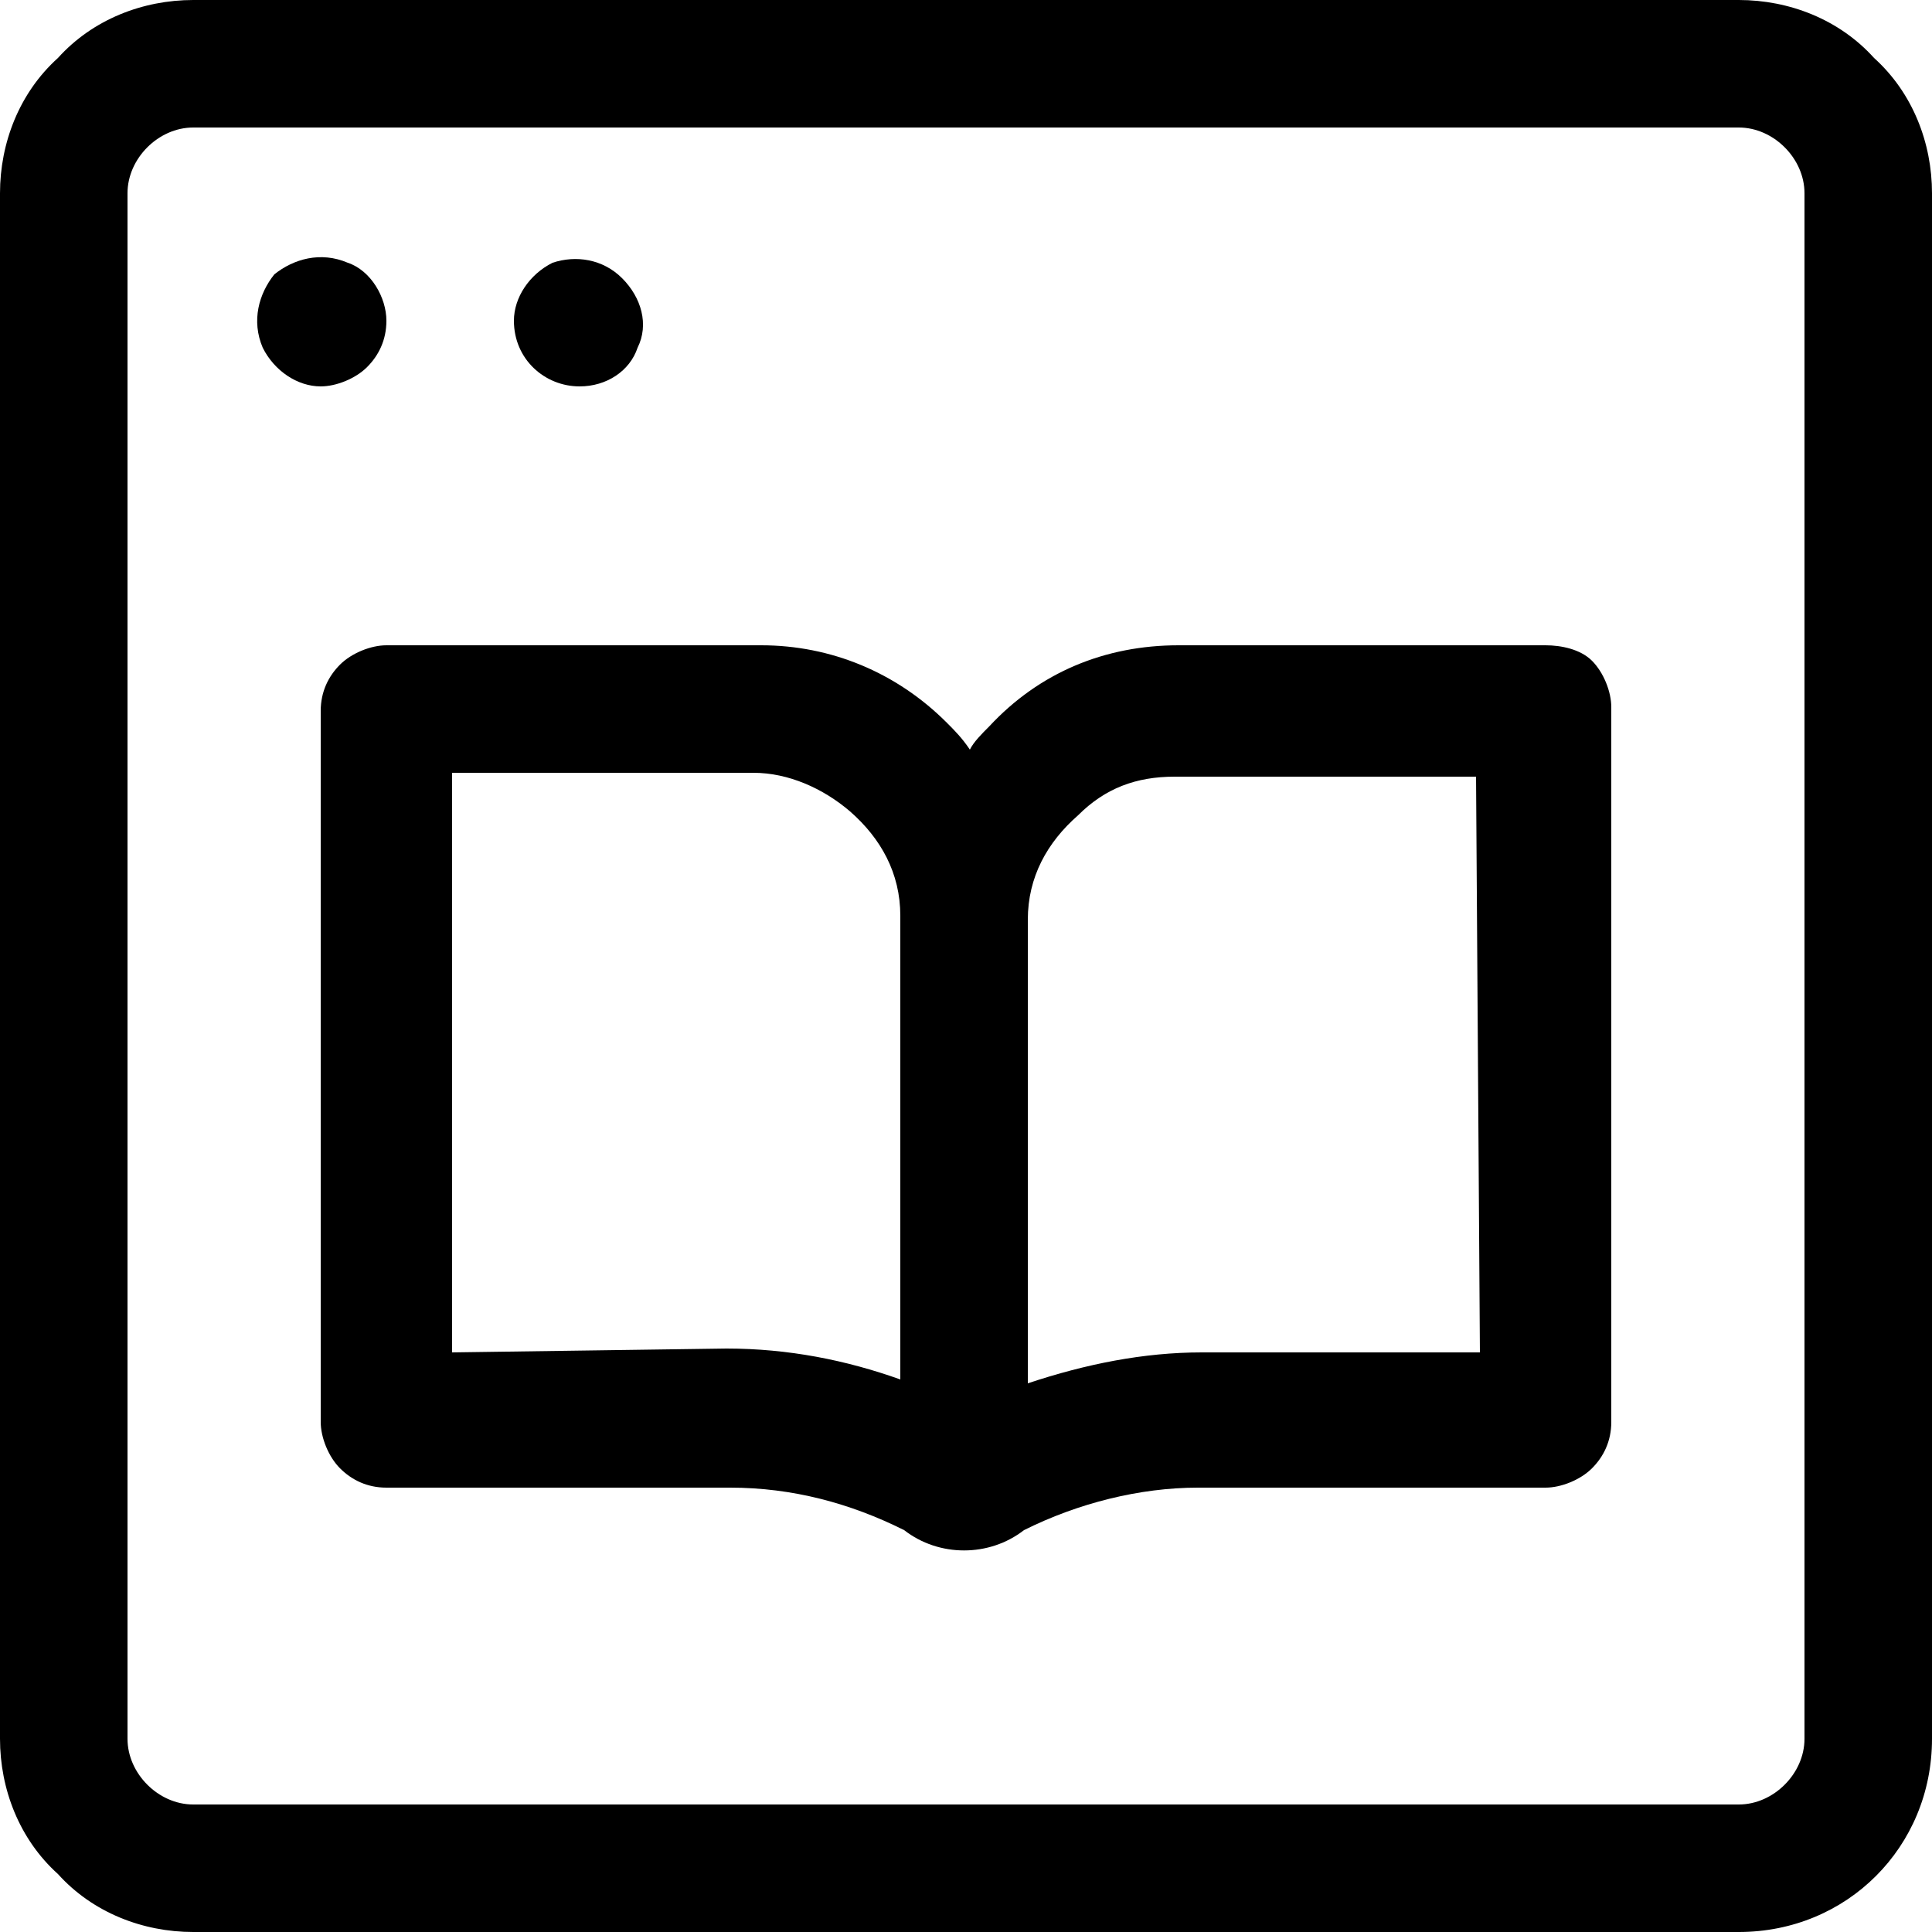 <?xml version="1.0" encoding="utf-8"?>
<!-- Generator: Adobe Illustrator 18.0.0, SVG Export Plug-In . SVG Version: 6.00 Build 0)  -->
<!DOCTYPE svg PUBLIC "-//W3C//DTD SVG 1.1//EN" "http://www.w3.org/Graphics/SVG/1.1/DTD/svg11.dtd">
<svg version="1.1" id="Layer_1" xmlns="http://www.w3.org/2000/svg" xmlns:xlink="http://www.w3.org/1999/xlink" x="0px" y="0px"
	 viewBox="0 0 50 50" enable-background="new 0 0 50 50" xml:space="preserve">
<g>
	<path d="M48.5,1.5C47.6,0.5,46.3,0,45,0H5C3.7,0,2.4,0.5,1.5,1.5C0.5,2.4,0,3.7,0,5v40c0,1.3,0.5,2.6,1.5,3.5C2.4,49.5,3.7,50,5,50
		h40c2.8,0,5-2.2,5-5V5C50,3.7,49.5,2.4,48.5,1.5L48.5,1.5z M46.7,45c0,0.9-0.8,1.7-1.7,1.7H5c-0.9,0-1.7-0.8-1.7-1.7V5
		c0-0.9,0.8-1.7,1.7-1.7h40c0.9,0,1.7,0.8,1.7,1.7V45z"/>
	<path d="M40,16.7h-9.5c-1.9,0-3.6,0.7-4.9,2.1c-0.2,0.2-0.4,0.4-0.5,0.6c-0.2-0.3-0.4-0.5-0.6-0.7c-1.3-1.3-3-2-4.8-2H10
		c-0.4,0-0.9,0.2-1.2,0.5c-0.3,0.3-0.5,0.7-0.5,1.2v18.4c0,0.4,0.2,0.9,0.5,1.2c0.3,0.3,0.7,0.5,1.2,0.5h8.9c1.6,0,3.1,0.4,4.5,1.1
		c0.9,0.7,2.2,0.7,3.1,0c1.4-0.7,3-1.1,4.5-1.1H40c0.4,0,0.9-0.2,1.2-0.5c0.3-0.3,0.5-0.7,0.5-1.2V18.3c0-0.4-0.2-0.9-0.5-1.2
		S40.4,16.7,40,16.7L40,16.7z M11.7,35V20h7.8c0.9,0,1.8,0.4,2.5,1c0.8,0.7,1.3,1.6,1.3,2.7v12c-1.4-0.5-2.9-0.8-4.5-0.8L11.7,35z
		 M38.3,35h-7.2c-1.5,0-3,0.3-4.5,0.8v-12c0-1.1,0.5-2,1.3-2.7c0.7-0.7,1.5-1,2.5-1h7.8L38.3,35z"/>
	<path d="M10,8.3C10,7.7,9.6,7,9,6.8C8.3,6.5,7.6,6.7,7.1,7.1C6.7,7.6,6.5,8.3,6.8,9c0.3,0.6,0.9,1,1.5,1c0.4,0,0.9-0.2,1.2-0.5
		C9.8,9.2,10,8.8,10,8.3L10,8.3z"/>
	<path d="M15,10c0.7,0,1.3-0.4,1.5-1c0.3-0.6,0.1-1.3-0.4-1.8c-0.5-0.5-1.2-0.6-1.8-0.4c-0.6,0.3-1,0.9-1,1.5
		C13.3,9.3,14.1,10,15,10L15,10z"/>
</g>
</svg>
